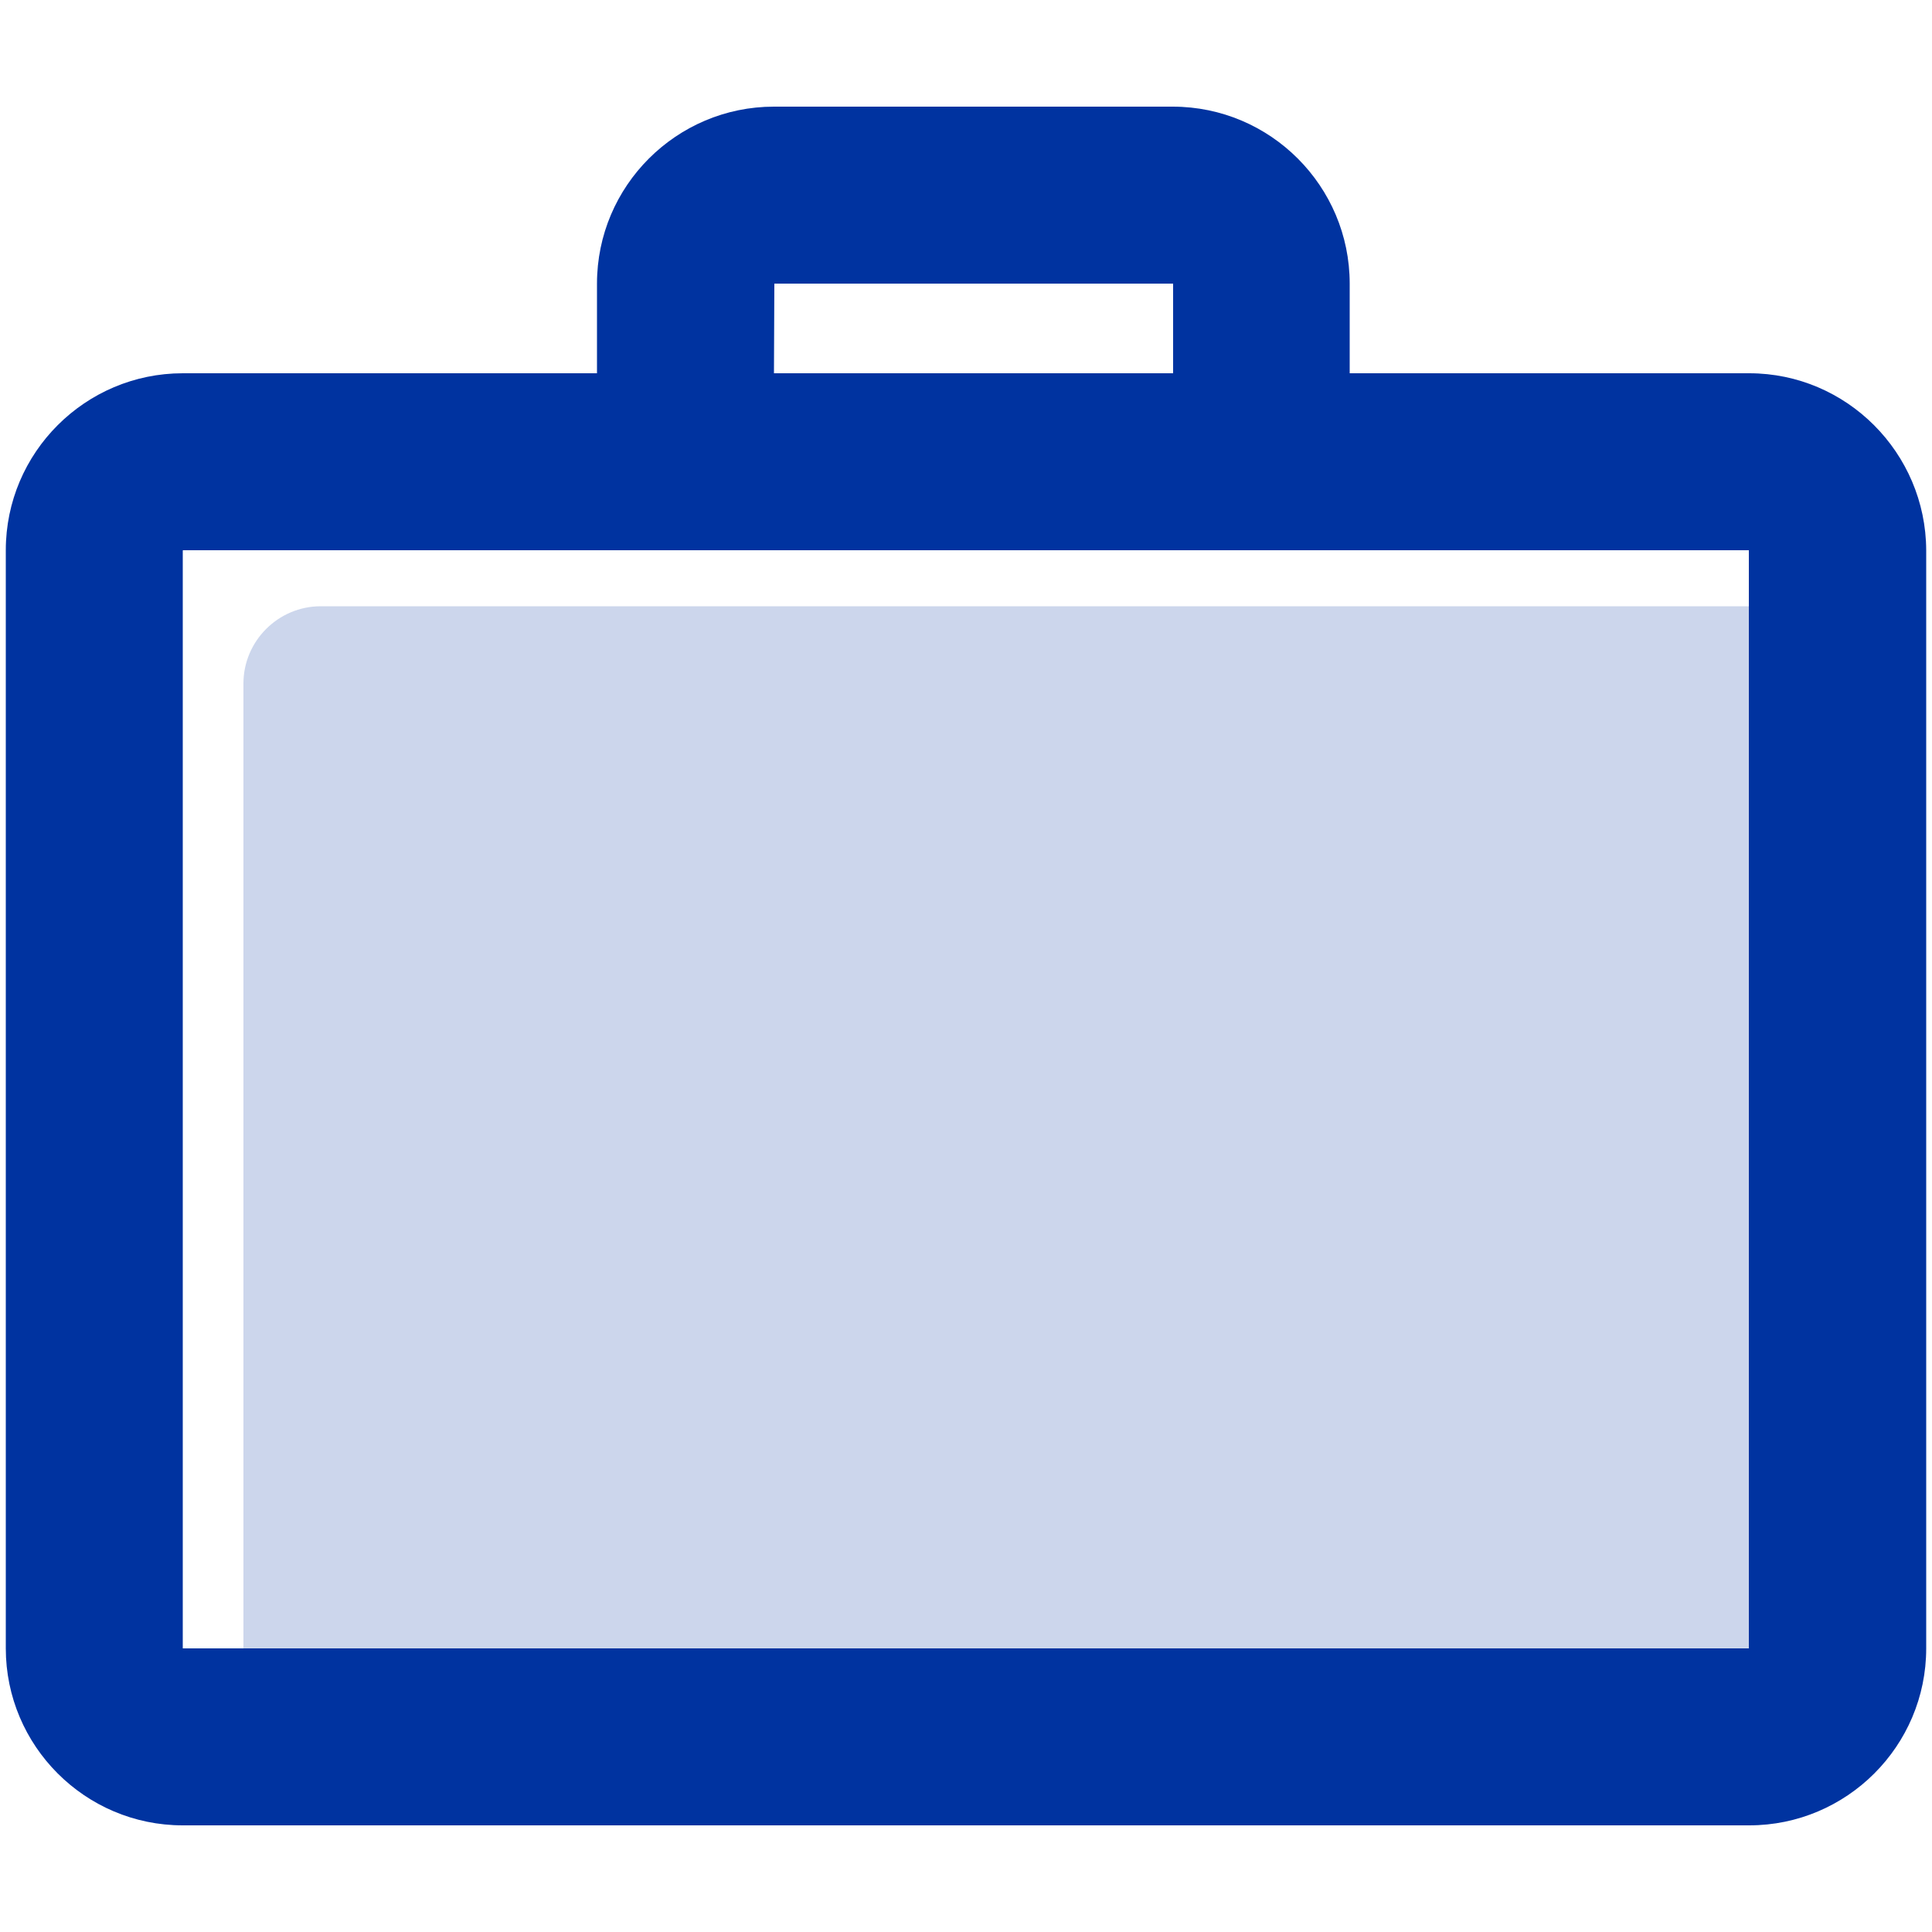 <?xml version="1.0" encoding="utf-8"?>
<!-- Generator: Adobe Illustrator 19.2.1, SVG Export Plug-In . SVG Version: 6.00 Build 0)  -->
<svg version="1.1" id="Capa_1" xmlns="http://www.w3.org/2000/svg" xmlns:xlink="http://www.w3.org/1999/xlink" x="0px" y="0px"
	 viewBox="0 0 500 500" style="enable-background:new 0 0 500 500;" xml:space="preserve">
<style type="text/css">
	.st0{fill:#CCD6EC;}
	.st1{fill:#0033A0;}
</style>
<g>
	<path class="st0" d="M476,444.9h-20H83H63v-268c0-11,9-20,20-20h373c11,0,20,9,20,20V444.9z"/>
	<g>
		<path class="st1" d="M452.7,96.6H349.3V73.4c0-25.2-20.5-45.8-45.8-45.8H200.3c-25.2,0-45.8,20.5-45.8,45.8v23.2H47.3
			c-25.2,0-45.8,20.5-45.8,45.8v284.2c0,25.2,20.5,45.8,45.8,45.8h405.4c25.2,0,45.8-20.5,45.8-45.8V142.4
			C498.4,117.2,477.9,96.6,452.7,96.6z M200.4,73.4h103.1h0.1v23.2H200.3L200.4,73.4C200.3,73.5,200.4,73.4,200.4,73.4z
			 M452.7,426.6H47.4c0,0,0,0-0.1,0l0,0V142.5c0,0,0.1-0.1,0-0.1h130.1h148.9h126.2h0.1v284.2C452.7,426.5,452.6,426.6,452.7,426.6z
			"/>
	</g>
</g>
</svg>
